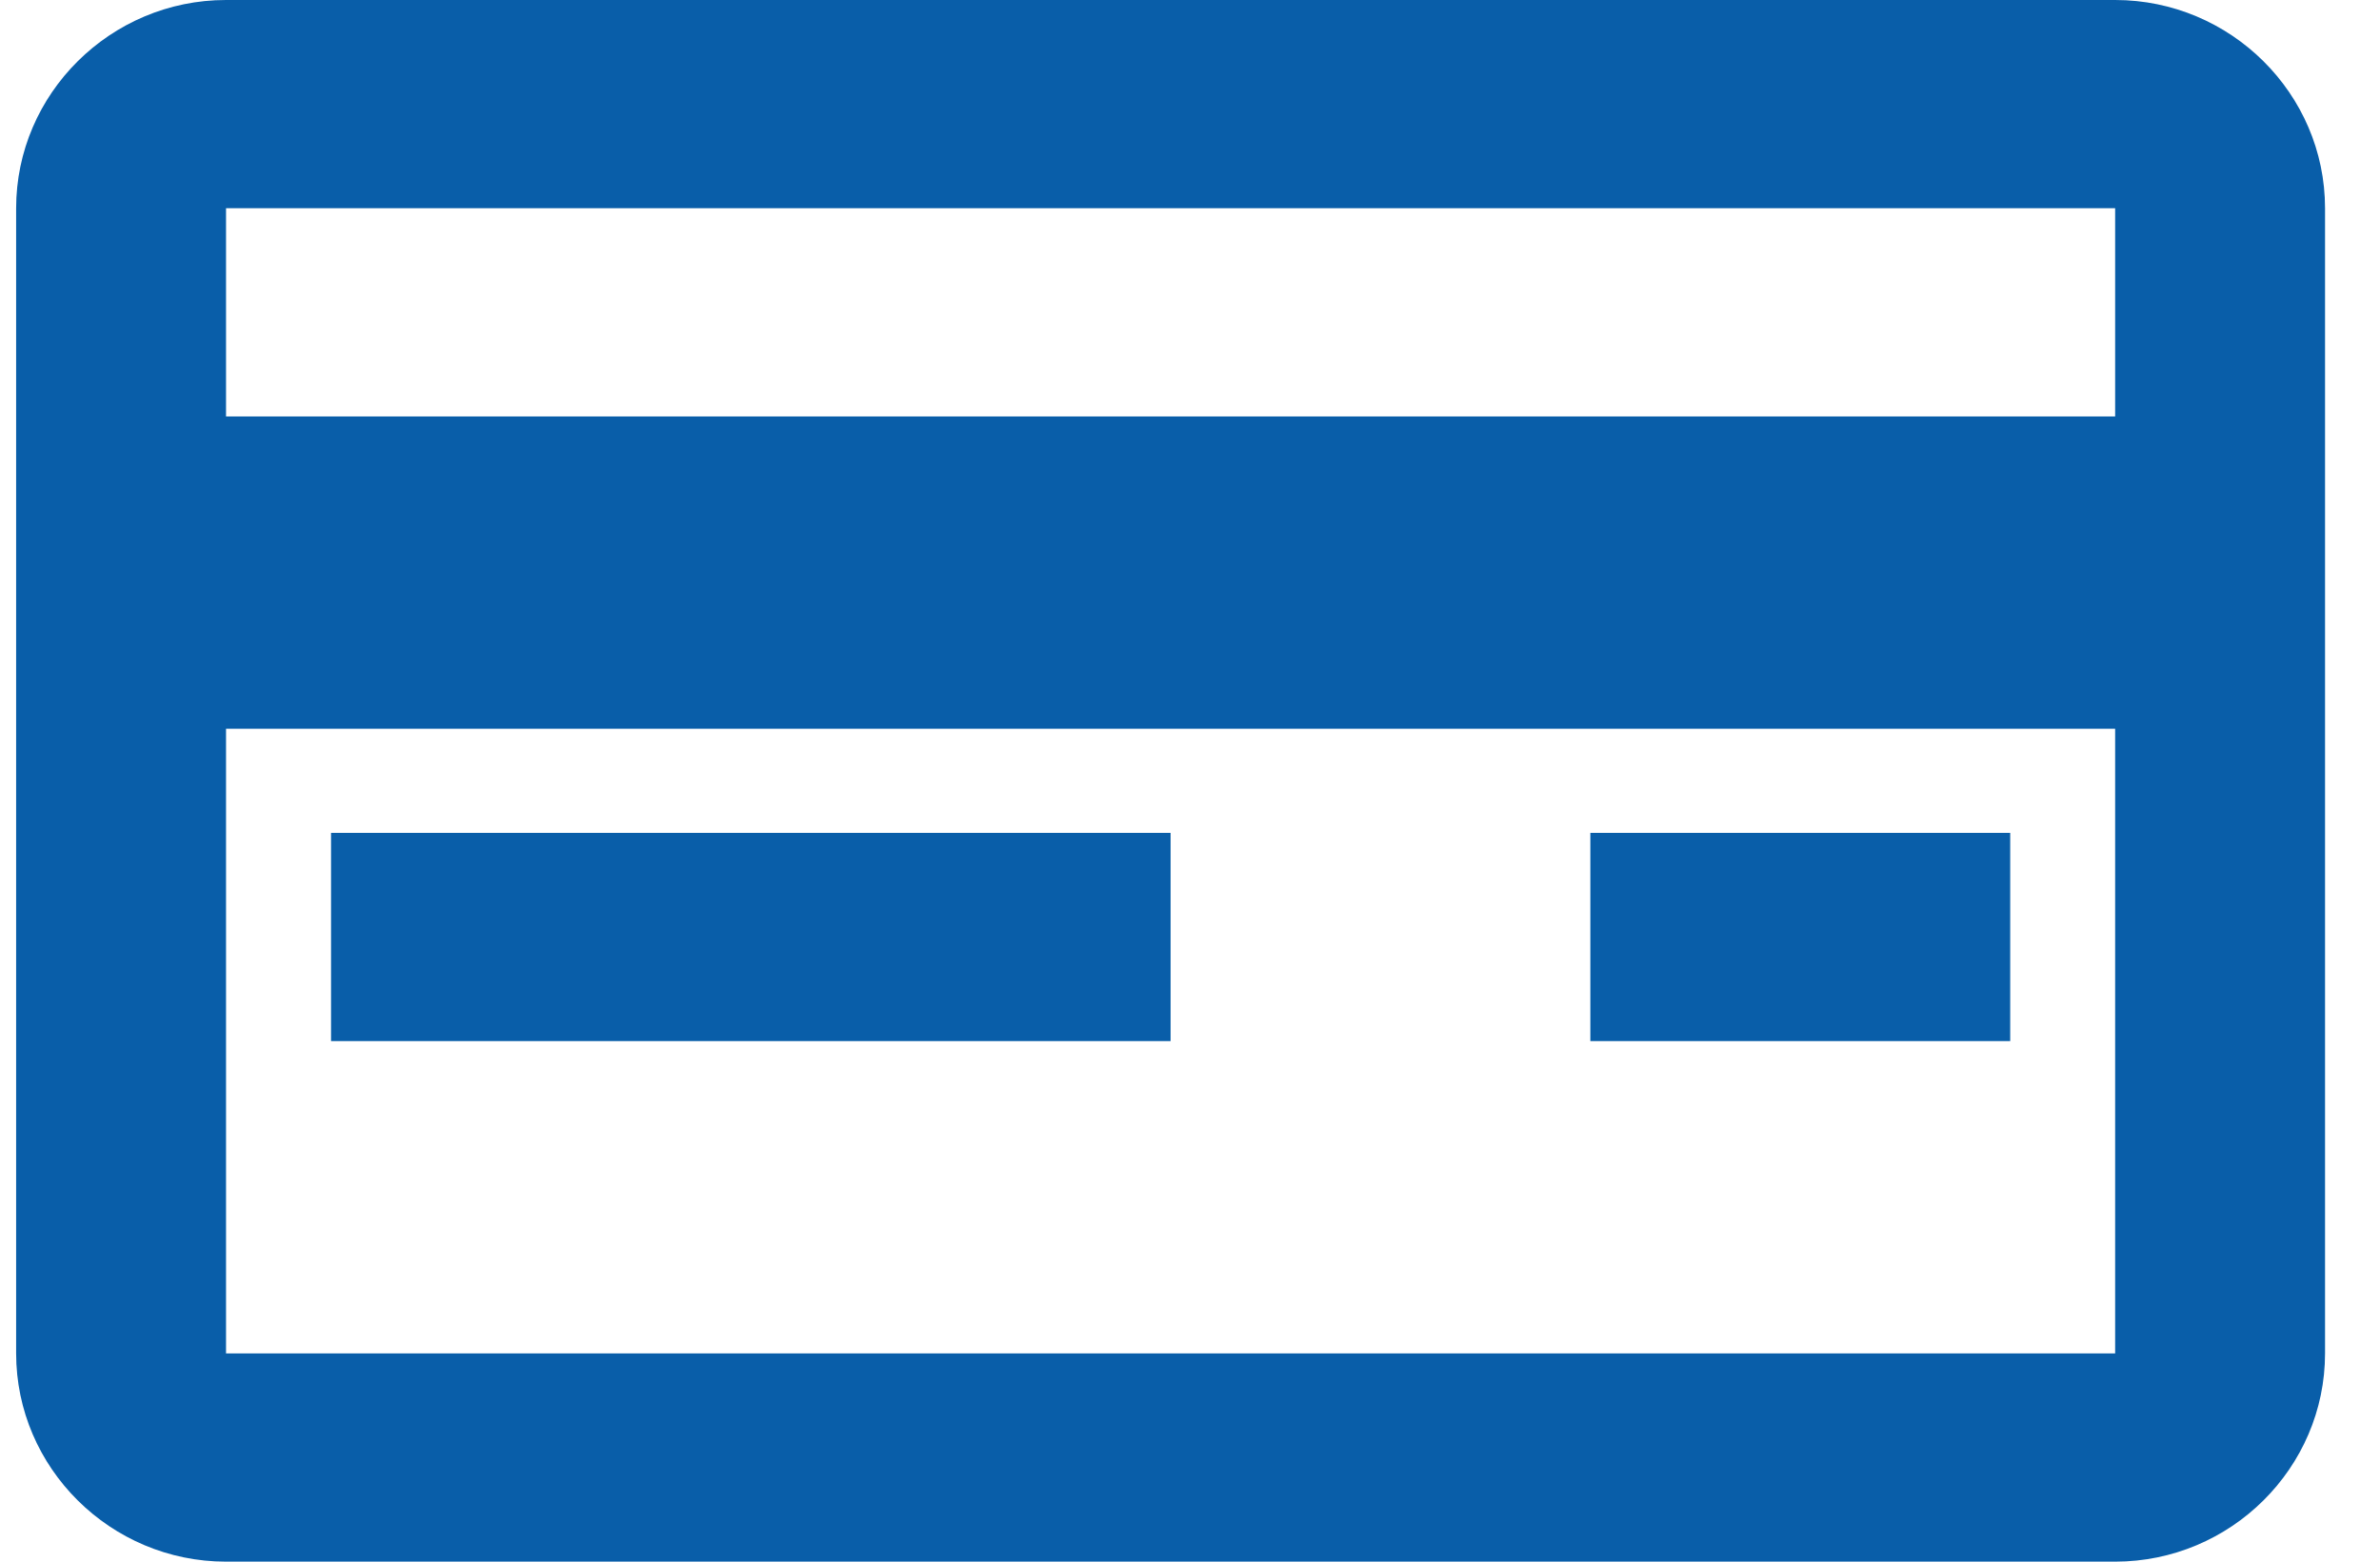 <svg width="32" height="21" viewBox="0 0 32 21" fill="none" xmlns="http://www.w3.org/2000/svg">
<path d="M0.217 2.8V18.2C0.217 19.74 1.487 21 3.039 21H28.439C29.991 21 31.261 19.74 31.261 18.2V2.8C31.261 1.26 29.991 0 28.439 0H3.039C1.487 0 0.217 1.26 0.217 2.8ZM3.039 18.2V9.8H28.439V18.2H3.039ZM28.439 5.6H3.039V2.8H28.439V5.6Z" fill="#095EA9"/>
<path d="M15.739 11.2H4.451V14H15.739V11.2Z" fill="#095EA9"/>
<path d="M27.028 11.2H21.383V14H27.028V11.2Z" fill="#095EA9"/>
</svg>
